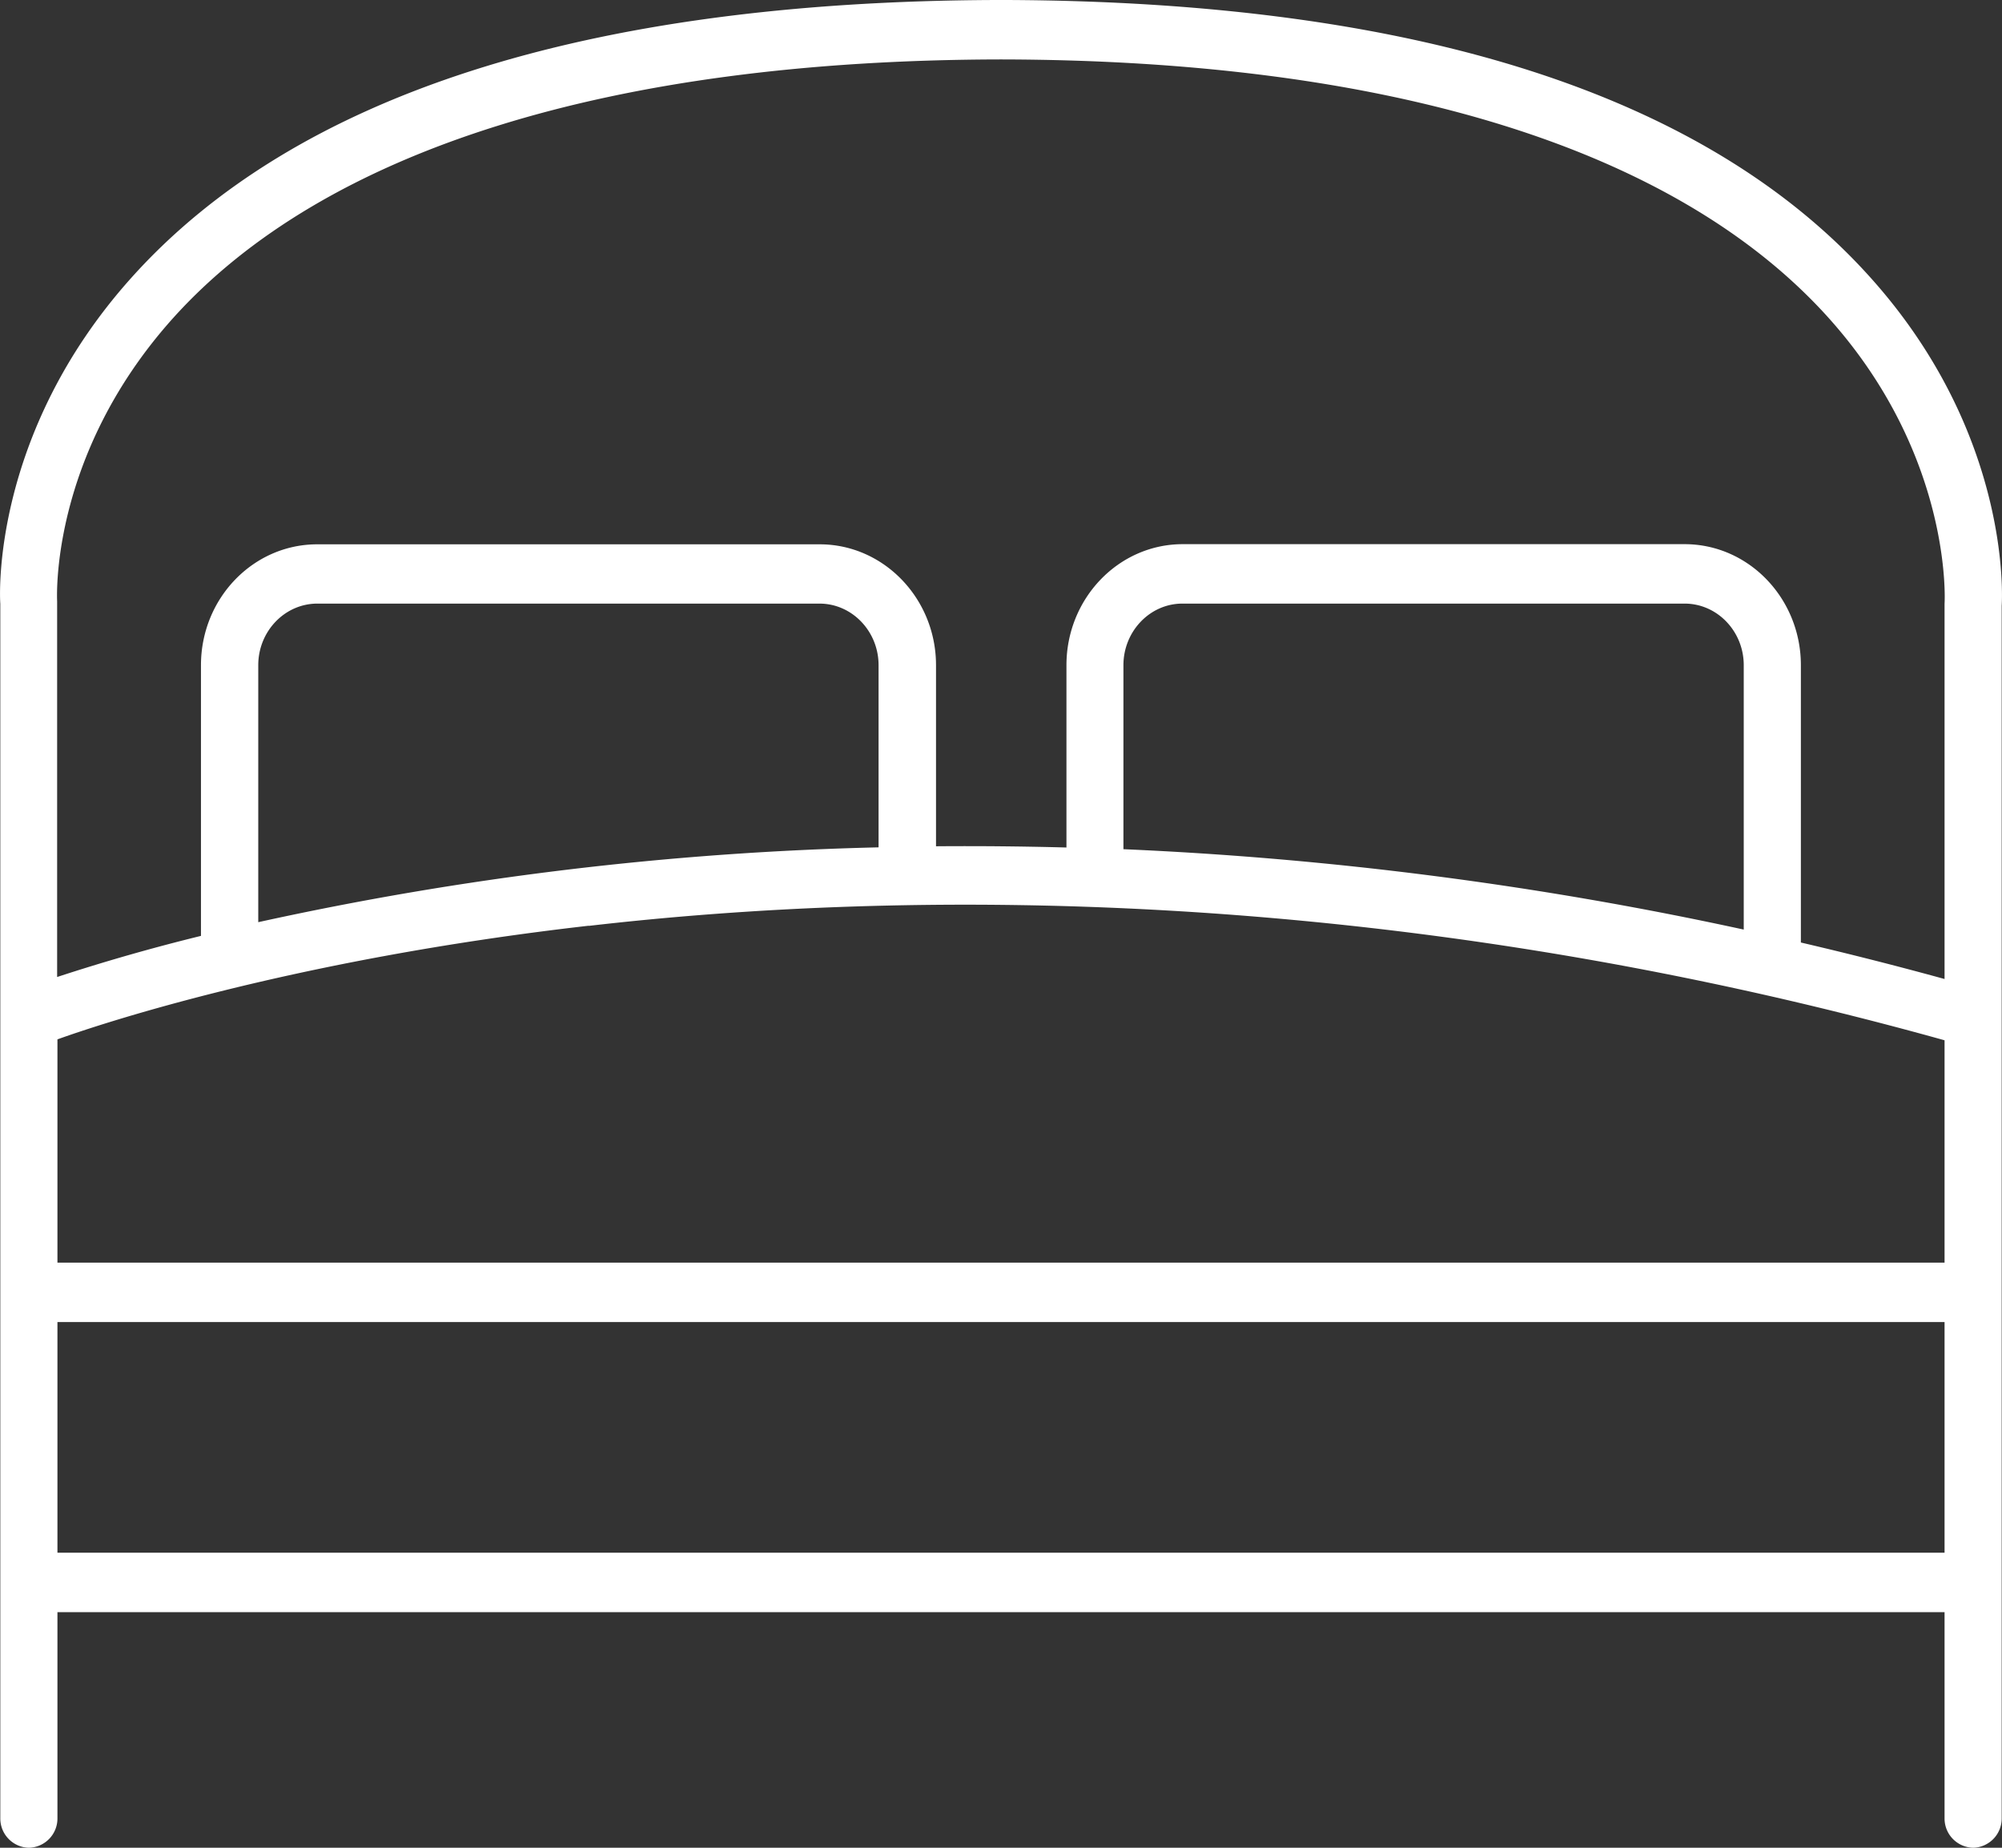 <svg width="13" height="12" version="1.1" xmlns="http://www.w3.org/2000/svg"><rect width="100%" height="100%" fill="#333333" stroke="none"/><g id="iCONS" stroke="none" stroke-width="1" fill="none" fill-rule="evenodd"><g id="Group-26-Copy" transform="translate(-4 -5)"><path id="Rectangle-2-Copy-34" d="M0 0h21v21H0z"/><g id="GRAND-SUITE-Copy" transform="translate(4 5)" fill="#FFF" fill-rule="nonzero"><g id="noun_1219942_cc"><path d="M.002 3.921v7.886A.19.19 0 00.187 12a.19.19 0 00.186-.193V10.47h12.254v1.337a.19.19 0 00.186.193.19.19 0 00.185-.193V3.934c.003-.044.064-1.109-.85-2.129C11.084.616 9.195.01 6.533 0H6.47C3.807.009 1.917.616.852 1.805c-.914 1.02-.853 2.085-.85 2.116zm5.703 1.582a21.005 21.005 0 00-4.028.486V4.32c0-.22.172-.4.384-.4h3.26c.212 0 .384.18.384.4v1.183zm-1.882.51c1.99-.23 5.13-.282 8.804.743V8.2H.373V6.75c.245-.088 1.5-.515 3.45-.738zm7.5.024a23.793 23.793 0 00-4.028-.522V4.32c0-.22.172-.4.383-.4h3.261c.212 0 .384.18.384.4v1.717zM.373 10.084V8.586h12.254v1.498H.373zM6.5.386c2.528.004 4.385.582 5.369 1.673.807.895.76 1.84.758 1.862v2.437a24.627 24.627 0 00-.933-.237V4.32c0-.433-.338-.786-.755-.786H7.68c-.417 0-.755.353-.755.786v1.184a24.28 24.28 0 00-.847-.008V4.32c0-.433-.34-.785-.755-.785H2.06c-.417 0-.755.352-.755.785v1.758a12.75 12.75 0 00-.934.267V3.907c0-.009-.054-.94.75-1.838C2.106.972 3.965.39 6.5.386z" id="Shape"/></g></g></g></g></svg>